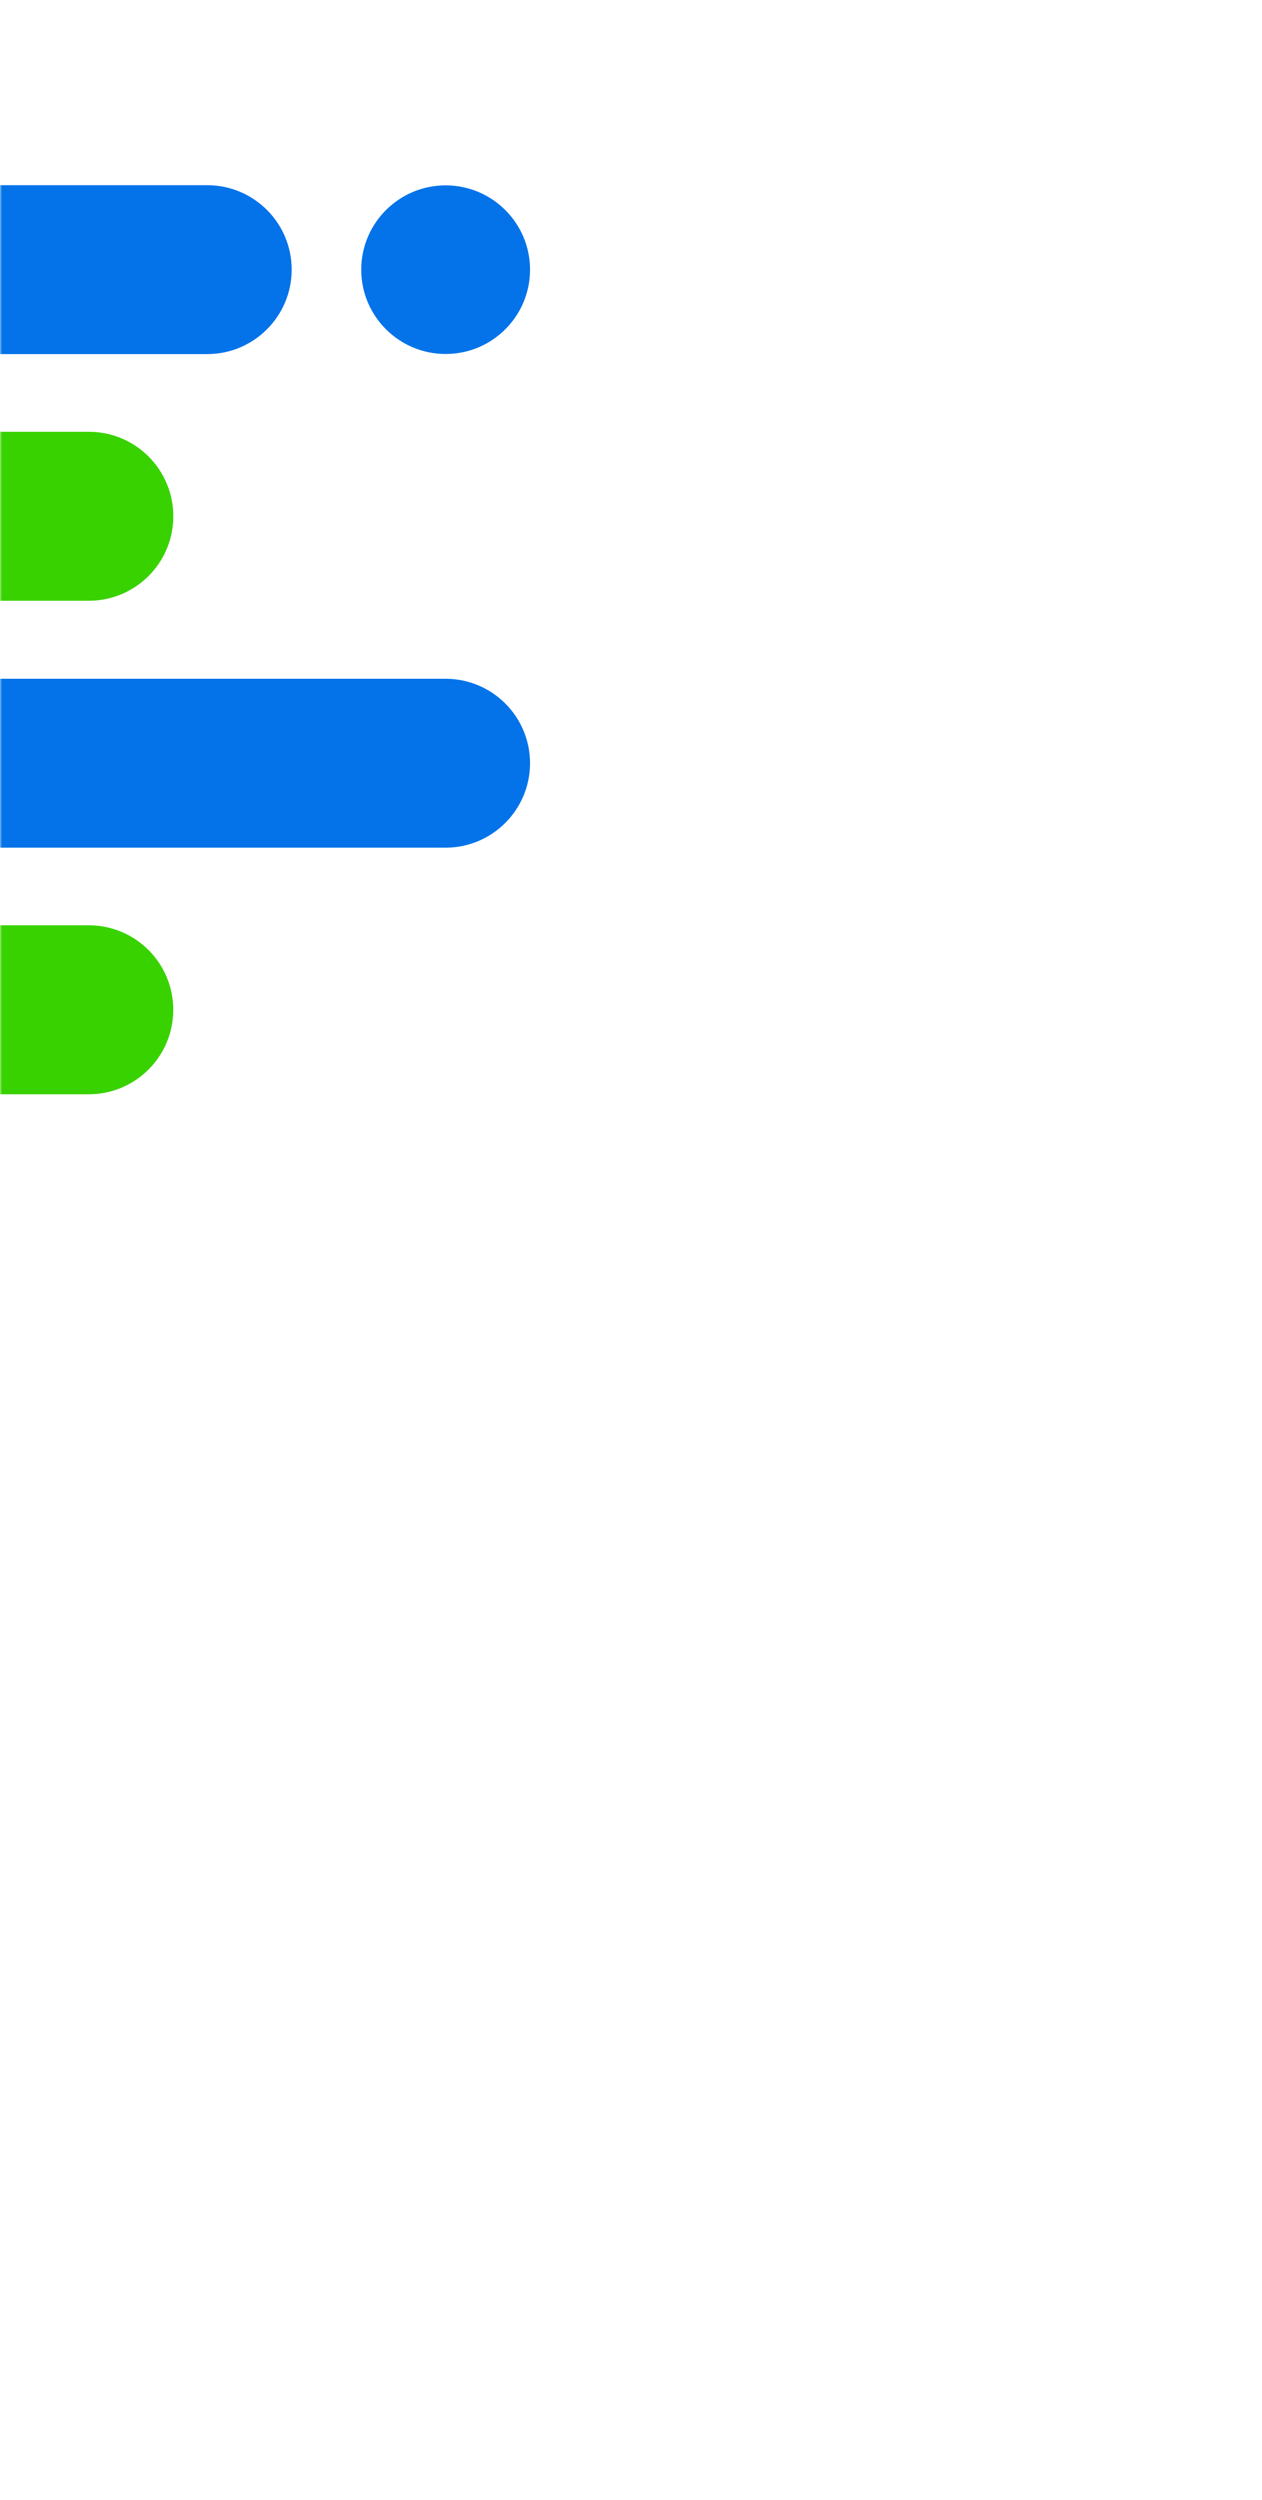 <svg width="300" height="594" viewBox="0 0 300 594" fill="none" xmlns="http://www.w3.org/2000/svg">
<mask id="mask0_1_95" style="mask-type:alpha" maskUnits="userSpaceOnUse" x="0" y="0" width="300" height="594">
<rect x="300" y="594" width="300" height="594" transform="rotate(180 300 594)" fill="#D9D9D9"/>
</mask>
<g mask="url(#mask0_1_95)">
<path d="M-32.078 44H49.244C60.349 44 69.337 52.988 69.337 64.061C69.337 75.134 60.349 84.136 49.244 84.136H-32.078C-43.197 84.136 -52.185 75.148 -52.185 64.061C-52.185 52.974 -43.197 44 -32.078 44ZM105.936 44.043C94.86 44.043 85.872 53.017 85.872 64.075C85.872 75.134 94.86 84.108 105.936 84.108C117.012 84.108 126 75.134 126 64.075C126 53.017 117.012 44.043 105.936 44.043ZM105.893 201.41H-32.092C-43.211 201.41 -52.199 192.423 -52.199 181.335C-52.199 170.248 -43.211 161.274 -32.092 161.274H105.893C117.012 161.274 126 170.262 126 181.335C126 192.408 117.012 201.41 105.893 201.41Z" fill="#0473EA"/>
<path d="M-116.878 102.59H21.106C32.211 102.59 41.199 111.577 41.199 122.665C41.199 133.752 32.211 142.74 21.106 142.74H-116.878C-127.998 142.74 -136.986 133.752 -136.986 122.665C-136.986 111.577 -127.998 102.59 -116.878 102.59ZM21.092 260H-60.23C-71.349 260 -80.337 251.026 -80.337 239.925C-80.337 228.823 -71.349 219.849 -60.23 219.849H21.092C32.197 219.849 41.185 228.823 41.185 239.925C41.185 251.026 32.197 260 21.092 260ZM-116.936 259.971C-105.86 259.971 -96.872 250.998 -96.872 239.939C-96.872 228.88 -105.86 219.907 -116.936 219.907C-128.012 219.907 -137 228.88 -137 239.939C-137 250.998 -128.012 259.971 -116.936 259.971Z" fill="#38D200"/>
</g>
</svg>
